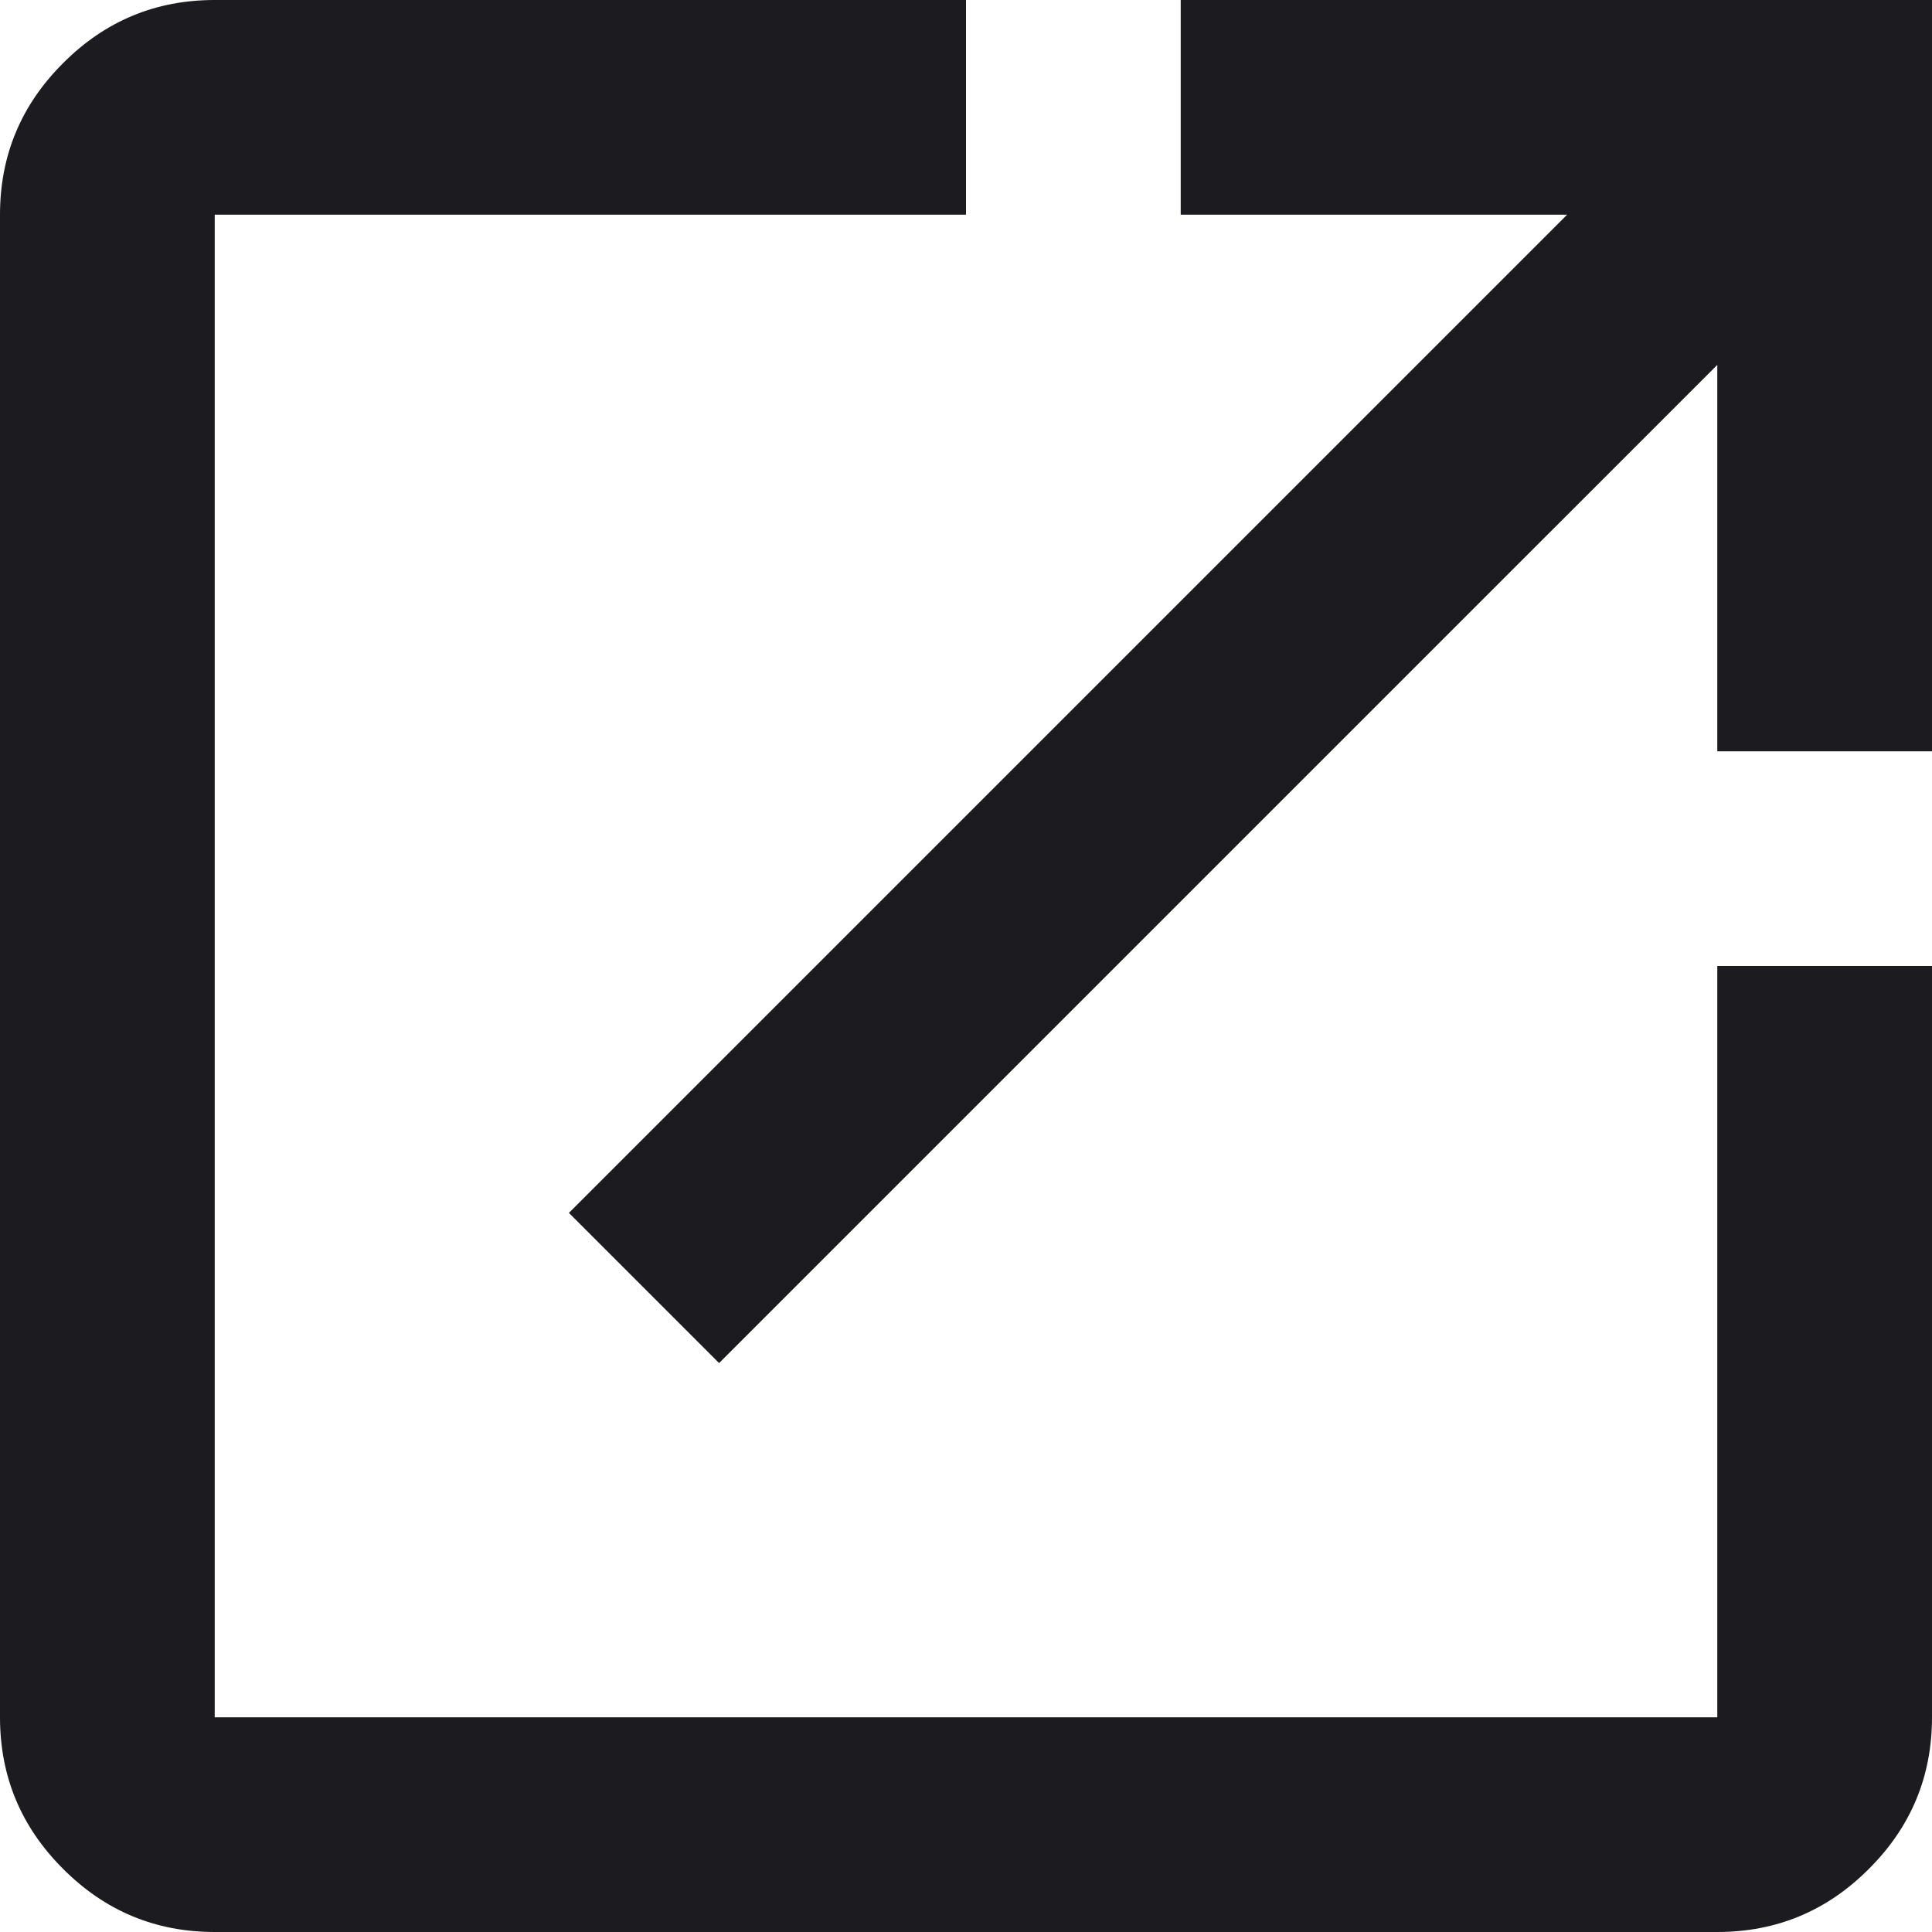 <svg width="15" height="15" viewBox="0 0 15 15" fill="none" xmlns="http://www.w3.org/2000/svg">
<path d="M1.667 15C1.208 15 0.816 14.837 0.49 14.51C0.163 14.184 0 13.792 0 13.333V1.667C0 1.208 0.163 0.816 0.49 0.49C0.816 0.163 1.208 0 1.667 0H7.5V1.667H1.667V13.333H13.333V7.5H15V13.333C15 13.792 14.837 14.184 14.51 14.51C14.184 14.837 13.792 15 13.333 15H1.667ZM5.583 10.583L4.417 9.417L12.167 1.667H9.167V0H15V5.833H13.333V2.833L5.583 10.583Z" fill="#1C1B1F"/>
</svg>
